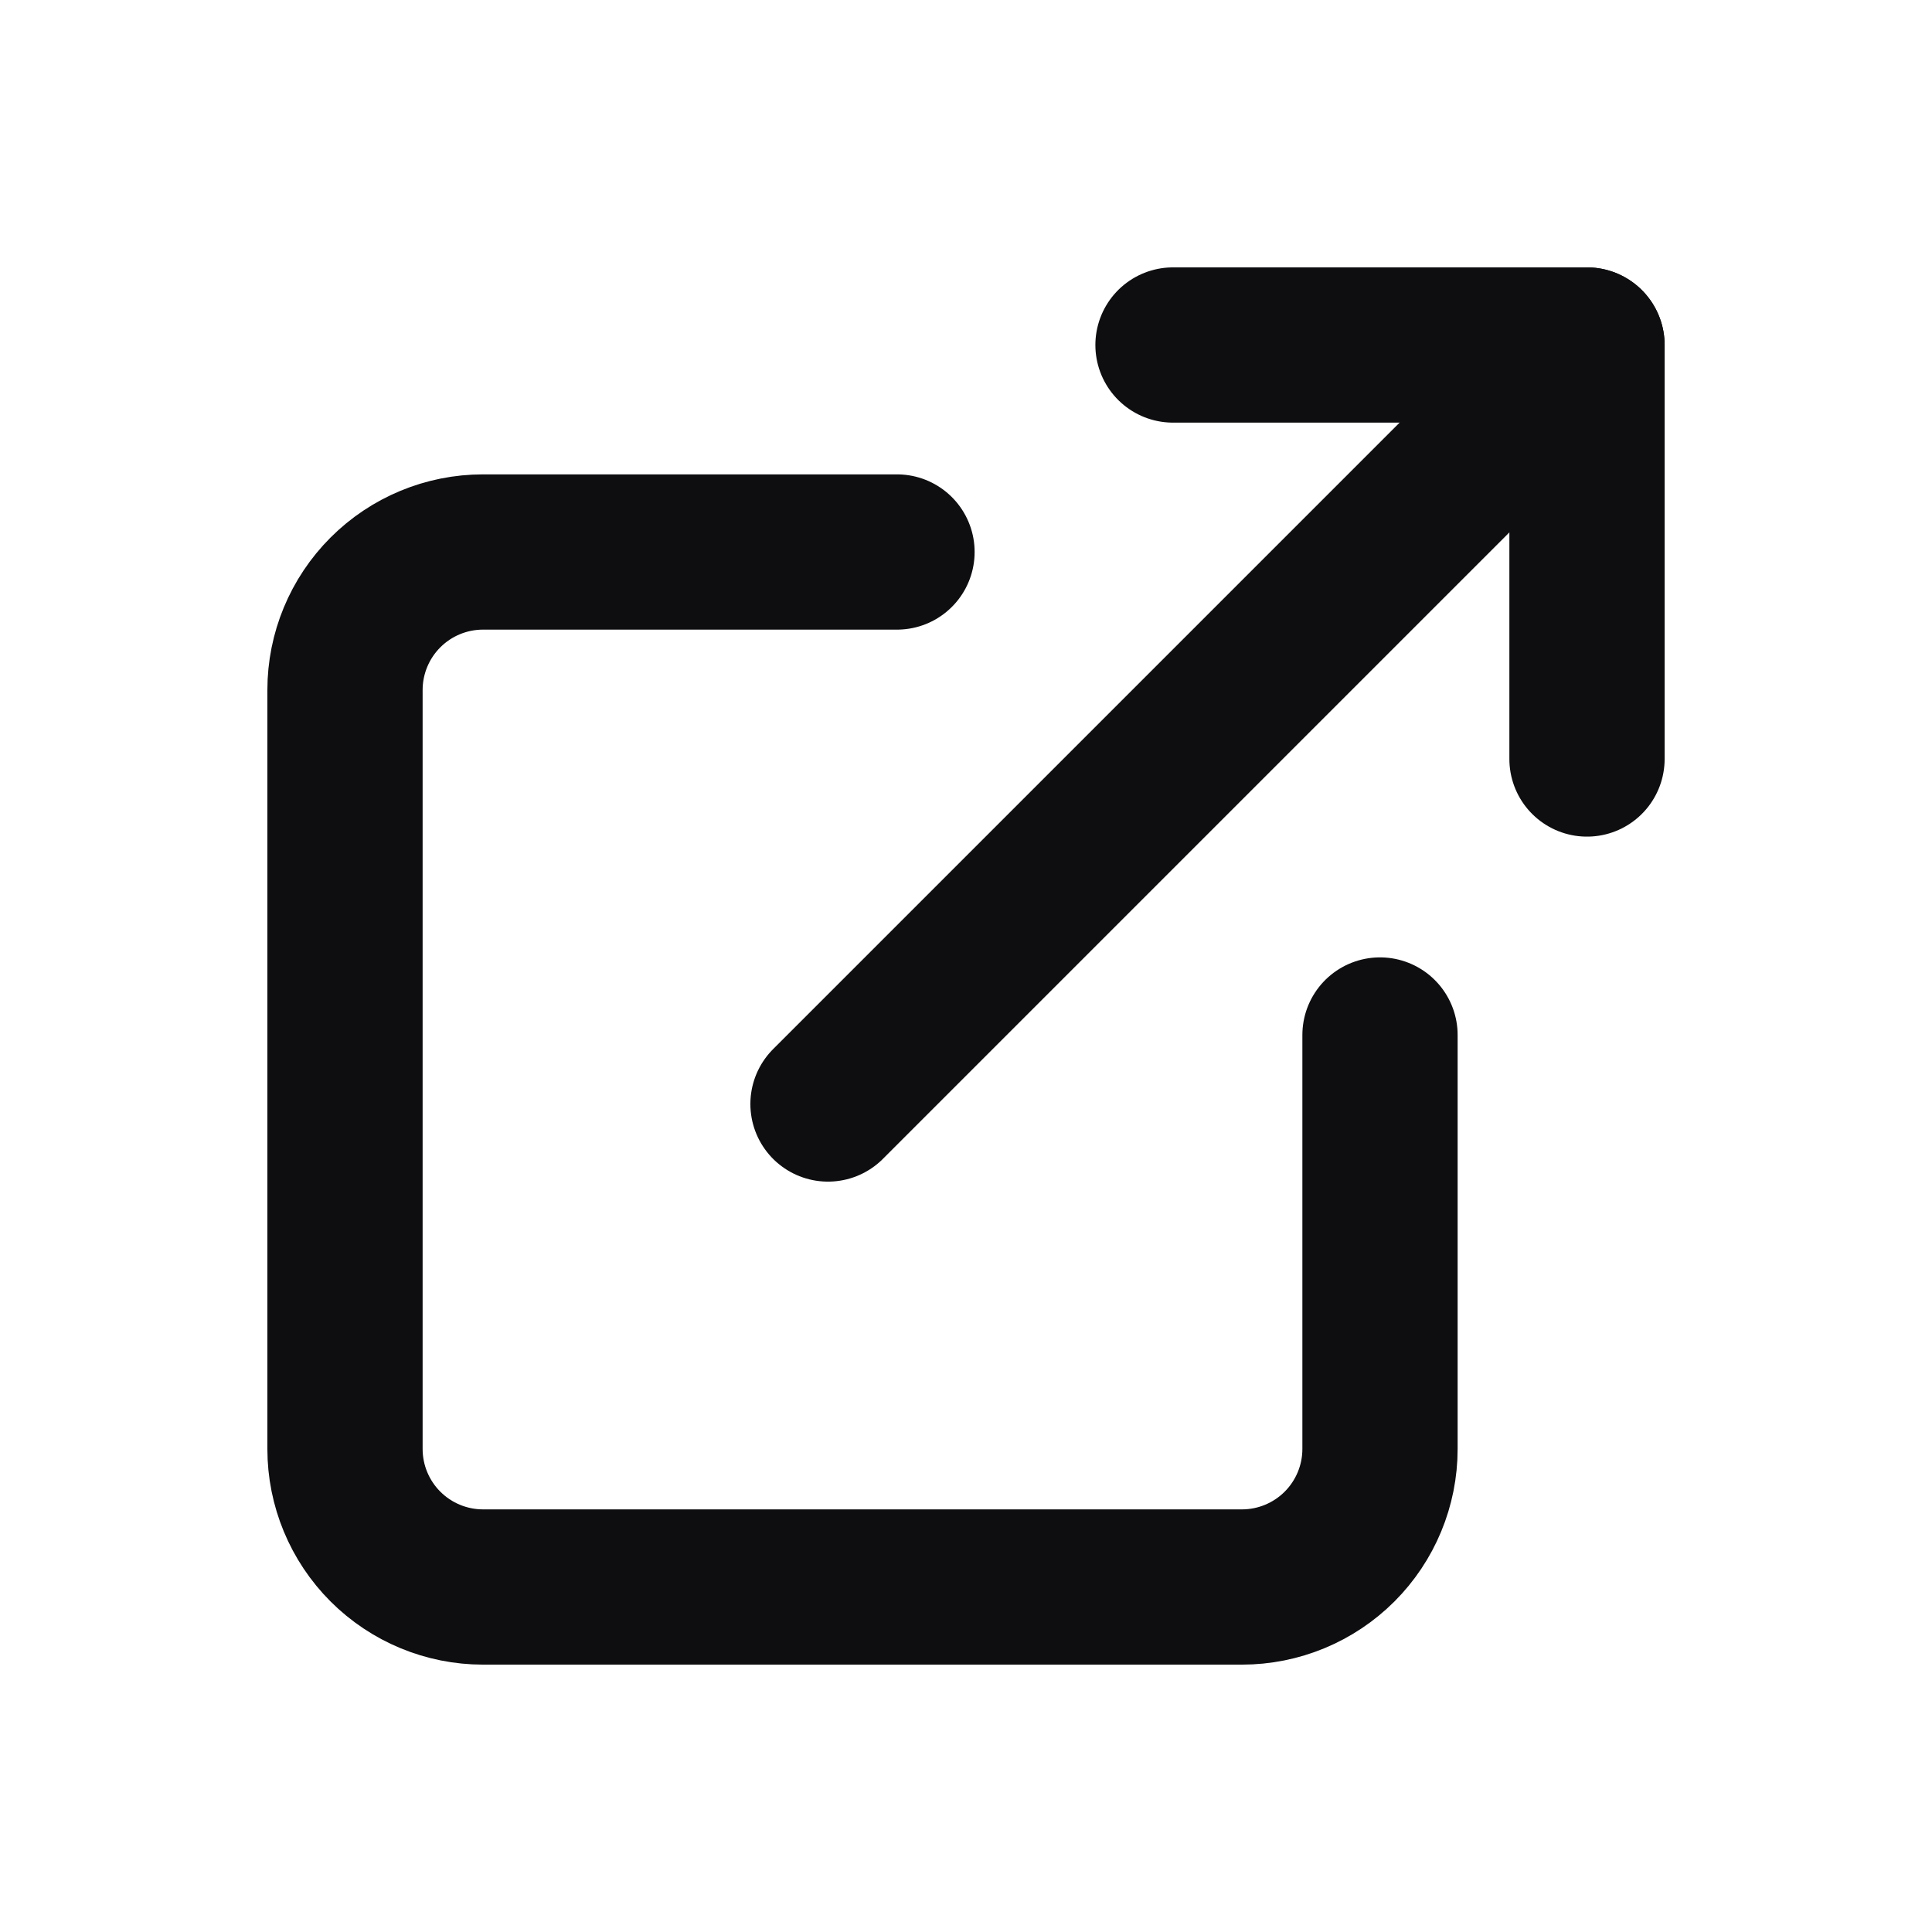 <svg width="28" height="28" viewBox="0 0 28 28" fill="none" xmlns="http://www.w3.org/2000/svg">
<path d="M20 15V21C20 21.53 19.789 22.039 19.414 22.414C19.039 22.789 18.53 23 18 23H7C6.47 23 5.961 22.789 5.586 22.414C5.211 22.039 5 21.53 5 21V10C5 9.47 5.211 8.961 5.586 8.586C5.961 8.211 6.47 8 7 8H13" stroke="#0E0E11" stroke-width="2.25" stroke-linecap="round" stroke-linejoin="round"/>
<path d="M17 5H23V11" stroke="#0E0E11" stroke-width="2.25" stroke-linecap="round" stroke-linejoin="round"/>
<path d="M12 16L23 5" stroke="#0E0E11" stroke-width="2.25" stroke-linecap="round" stroke-linejoin="round"/>
</svg>
